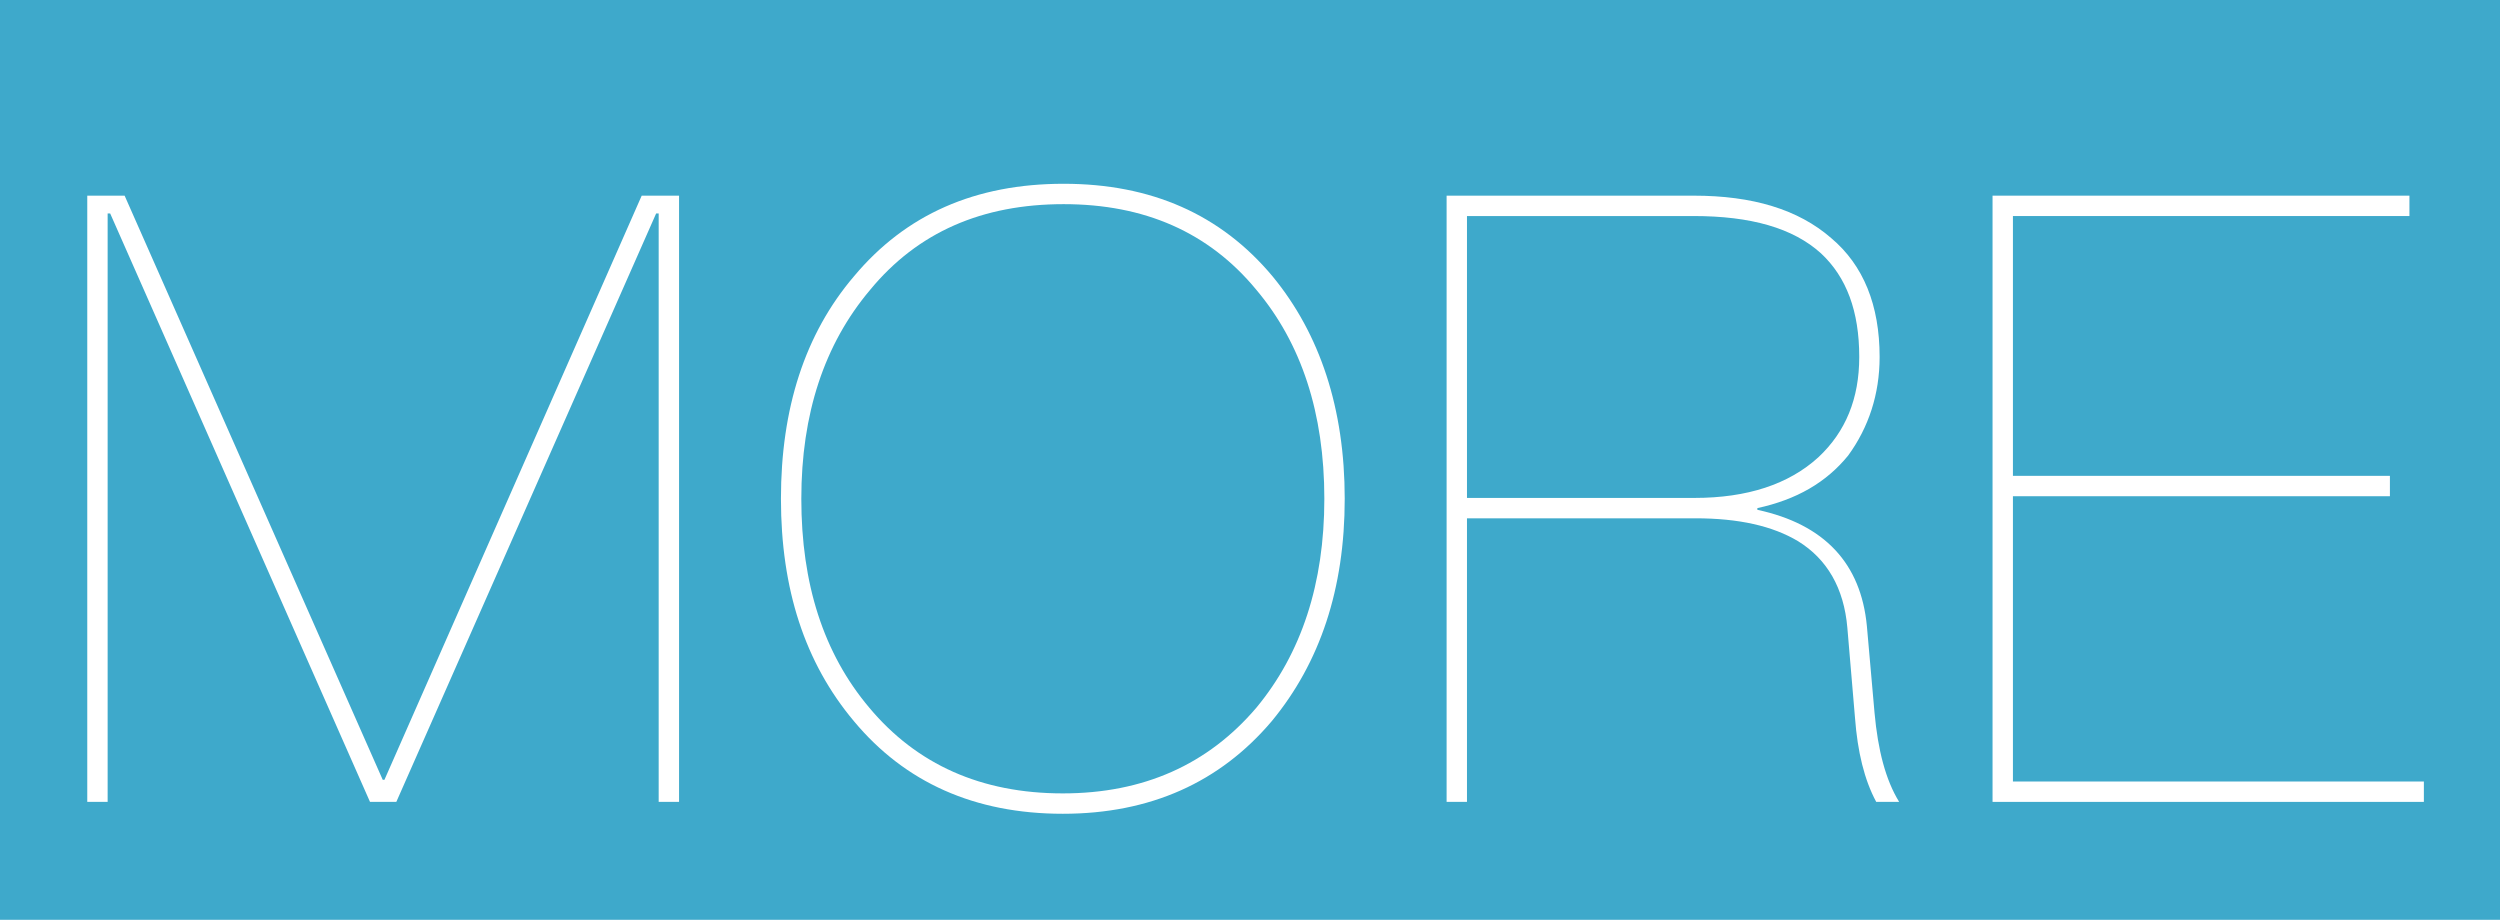<?xml version="1.0" encoding="UTF-8"?>
<svg width="106px" height="39px" viewBox="0 0 106 39" version="1.1" xmlns="http://www.w3.org/2000/svg" xmlns:xlink="http://www.w3.org/1999/xlink">
    <title>text-more-1</title>
    <g id="页面-2备份" stroke="none" stroke-width="1" fill="none" fill-rule="evenodd">
        <g id="画板备份" transform="translate(-710, -1074)">
            <g id="text-more-1" transform="translate(710, 1074)">
                <rect id="矩形" fill="#3EA9CB" x="0" y="0" width="106" height="39"></rect>
                <g id="more备份" transform="translate(3.7, 7.792)" fill="#FFFFFF" fill-rule="nonzero">
                    <polygon id="路径" points="0 0.504 0 26.208 0.864 26.208 0.864 1.26 0.972 1.26 11.988 26.208 13.104 26.208 24.12 1.26 24.228 1.26 24.228 26.208 25.092 26.208 25.092 0.504 23.508 0.504 12.6 25.272 12.528 25.272 1.584 0.504"></polygon>
                    <path d="M41.4,0 C37.656,0 34.704,1.296 32.508,3.924 C30.42,6.372 29.412,9.54 29.412,13.356 C29.412,17.172 30.42,20.304 32.508,22.788 C34.668,25.38 37.62,26.712 41.364,26.712 C45.072,26.712 48.024,25.38 50.22,22.788 C52.272,20.304 53.316,17.172 53.316,13.356 C53.316,9.54 52.272,6.372 50.256,3.924 C48.06,1.296 45.108,0 41.4,0 Z M41.4,0.864 C44.82,0.864 47.556,2.052 49.572,4.5 C51.48,6.768 52.452,9.72 52.452,13.356 C52.452,16.956 51.48,19.908 49.572,22.212 C47.52,24.624 44.784,25.848 41.364,25.848 C37.908,25.848 35.172,24.624 33.156,22.212 C31.212,19.908 30.276,16.956 30.276,13.356 C30.276,9.756 31.248,6.804 33.192,4.5 C35.208,2.052 37.944,0.864 41.4,0.864 Z" id="形状"></path>
                    <path d="M57.636,0.504 L57.636,26.208 L58.5,26.208 L58.5,14.184 L68.184,14.184 C70.02,14.184 71.46,14.508 72.54,15.156 C73.764,15.912 74.484,17.136 74.628,18.828 L74.952,22.644 C75.06,24.084 75.348,25.272 75.852,26.208 L76.824,26.208 C76.248,25.272 75.924,24.012 75.78,22.428 L75.456,18.756 C75.204,16.092 73.656,14.436 70.812,13.824 L70.812,13.752 C72.468,13.392 73.728,12.672 74.664,11.52 C75.528,10.332 75.996,8.928 75.996,7.344 C75.996,5.148 75.312,3.456 73.944,2.304 C72.54,1.08 70.596,0.504 68.112,0.504 L57.636,0.504 Z M58.5,1.368 L68.112,1.368 C70.524,1.368 72.324,1.872 73.512,2.952 C74.592,3.96 75.132,5.4 75.132,7.344 C75.132,9.108 74.556,10.512 73.404,11.592 C72.144,12.744 70.38,13.32 68.148,13.32 L58.5,13.32 L58.5,1.368 Z" id="形状"></path>
                    <polygon id="路径" points="80.784 0.504 80.784 26.208 99.072 26.208 99.072 25.344 81.648 25.344 81.648 13.248 97.632 13.248 97.632 12.384 81.648 12.384 81.648 1.368 98.46 1.368 98.46 0.504"></polygon>
                </g>
            </g>
        </g>
    </g>
</svg>
